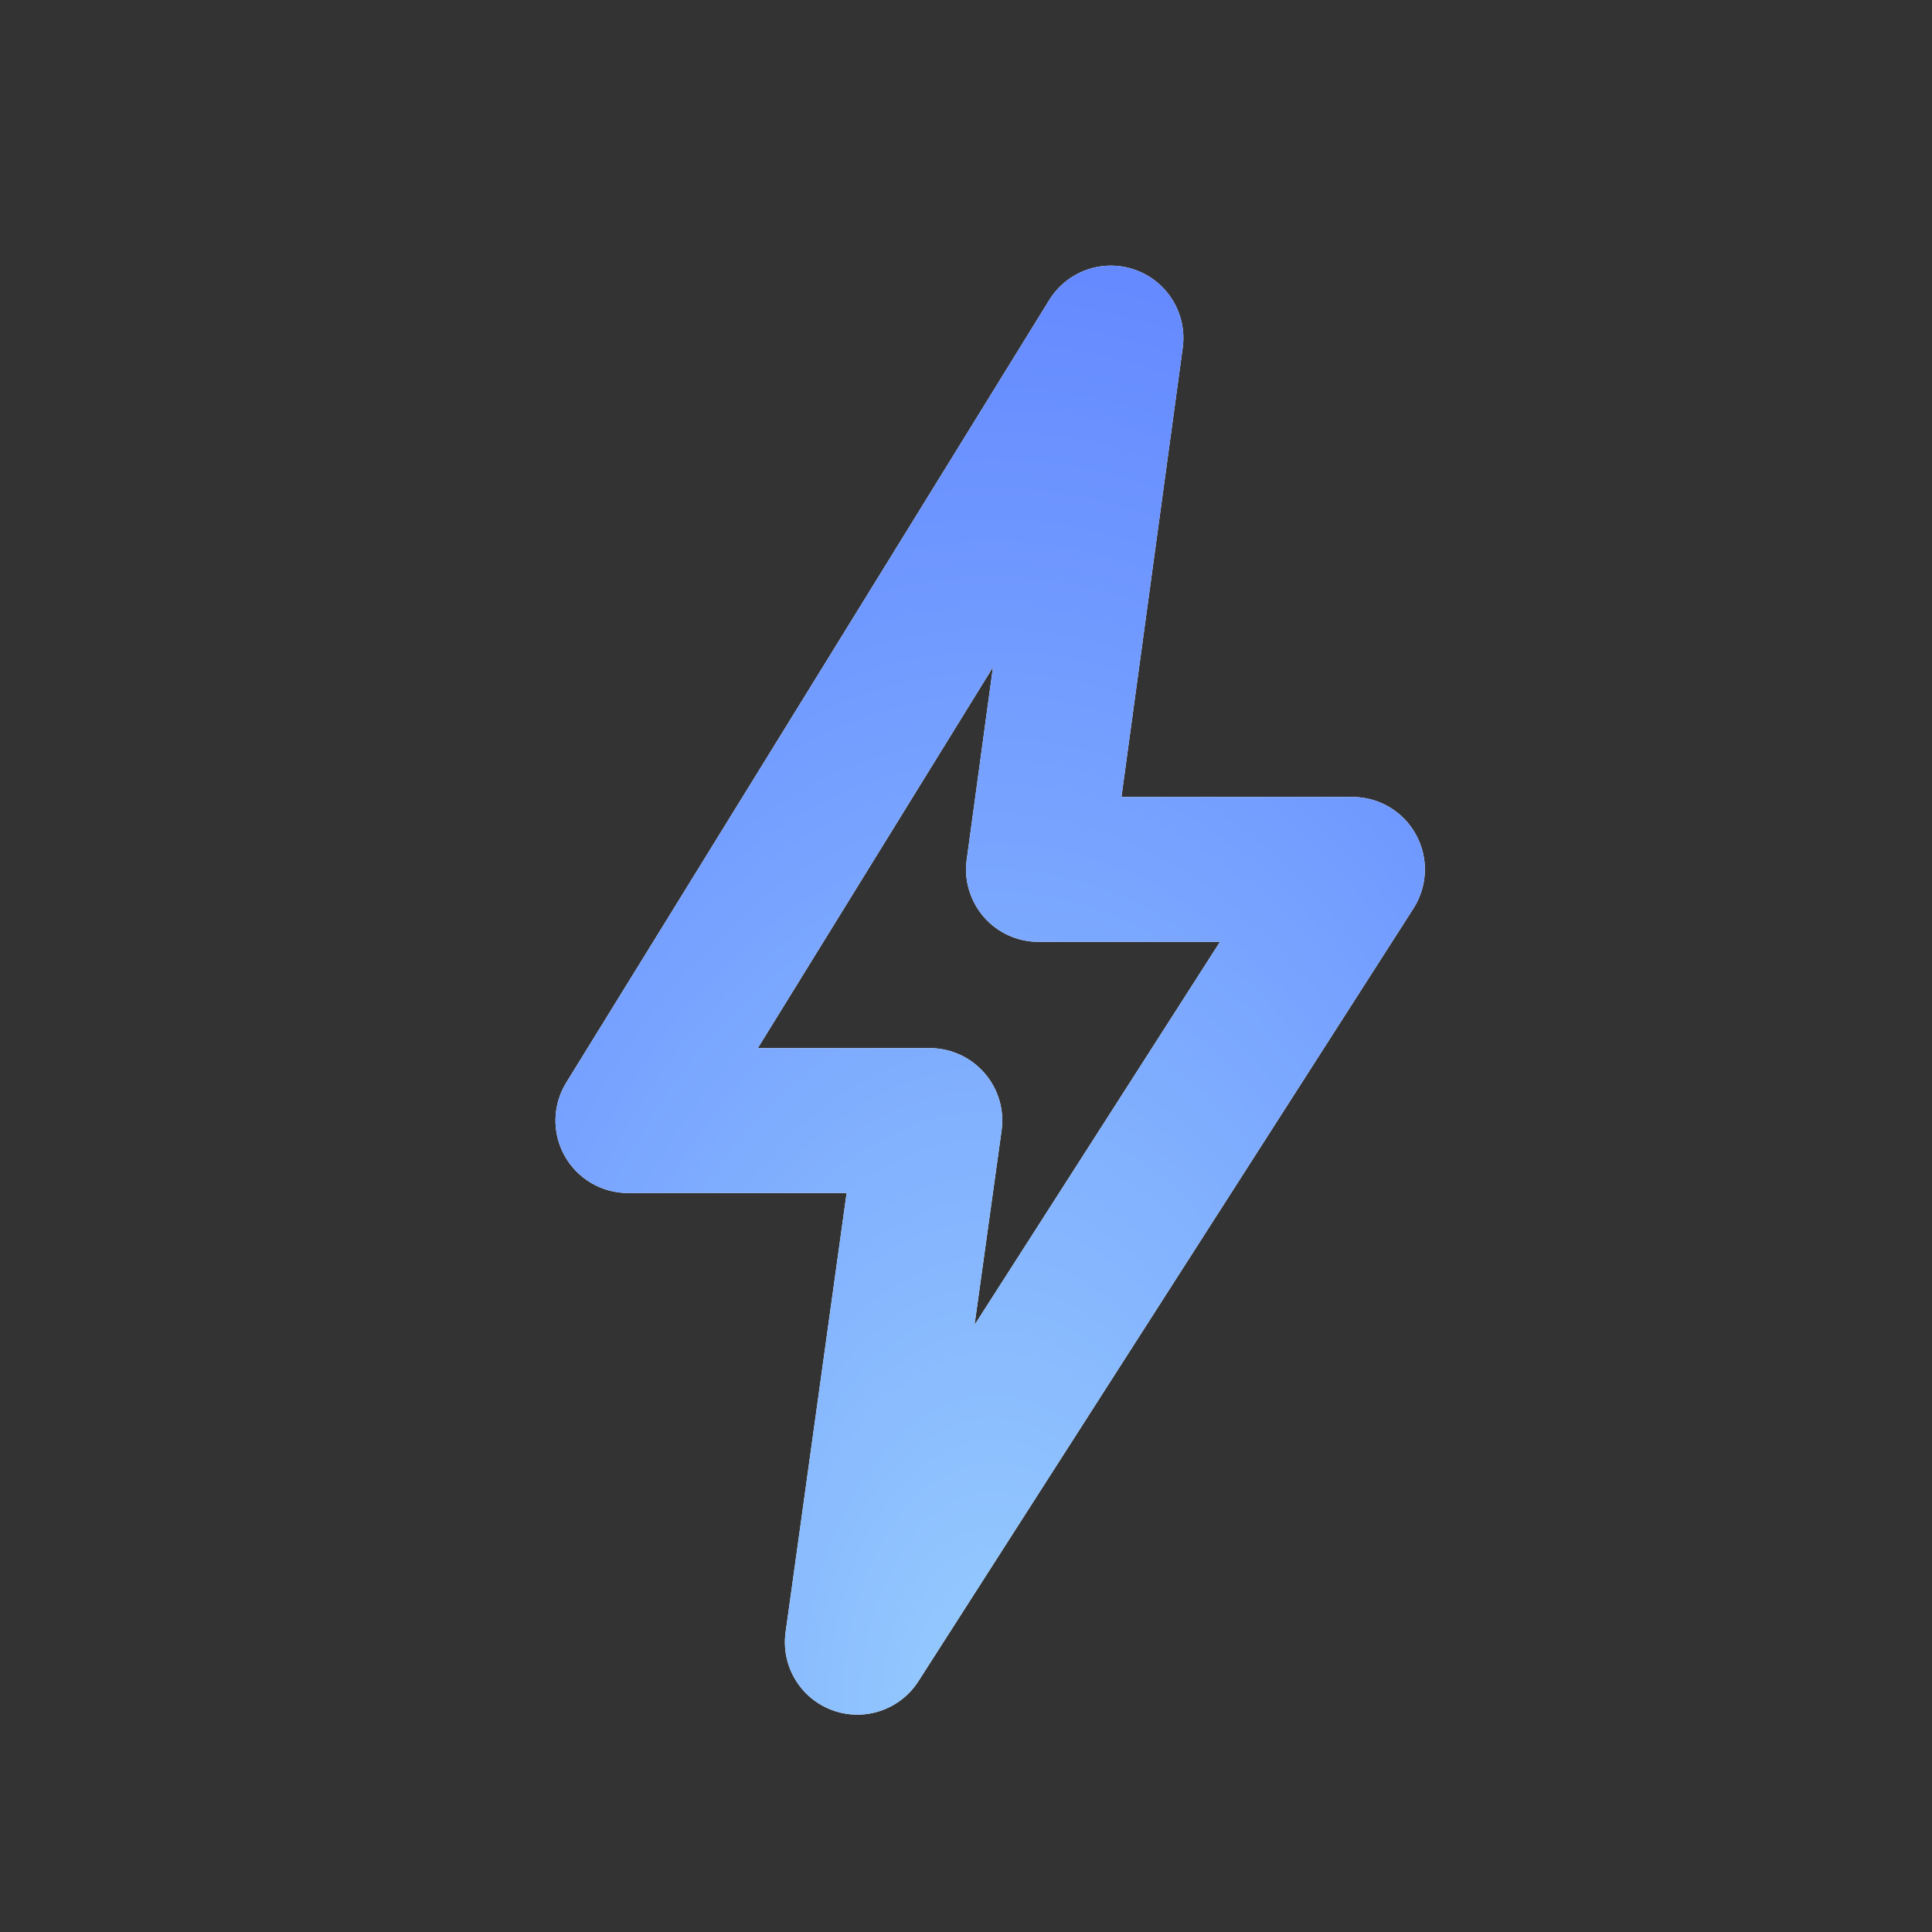 <svg width="24" height="24" viewBox="0 0 24 24" fill="none" xmlns="http://www.w3.org/2000/svg">
<rect x="0" y="0" width="24" height="24" fill="#333333" stroke="none"/>
<path fill-rule="evenodd" clip-rule="evenodd" d="M14.104 3.353C14.504 3.496 14.75 3.9 14.692 4.322L13.931 9.9H16.8C17.129 9.9 17.432 10.079 17.59 10.368C17.748 10.657 17.736 11.008 17.558 11.286L11.408 20.886C11.18 21.241 10.735 21.391 10.338 21.244C9.942 21.098 9.701 20.695 9.759 20.276L10.517 14.82H7.8C7.474 14.82 7.173 14.643 7.014 14.358C6.855 14.073 6.863 13.725 7.035 13.447L13.034 3.727C13.258 3.365 13.704 3.209 14.104 3.353ZM9.414 13.02H11.55C11.811 13.02 12.058 13.133 12.229 13.329C12.4 13.525 12.478 13.786 12.442 14.044L12.106 16.459L15.155 11.7H12.9C12.64 11.7 12.393 11.588 12.222 11.392C12.052 11.196 11.973 10.936 12.009 10.678L12.335 8.288L9.414 13.02Z" fill="white"/>
<path fill-rule="evenodd" clip-rule="evenodd" d="M14.104 3.353C14.504 3.496 14.75 3.9 14.692 4.322L13.931 9.9H16.8C17.129 9.9 17.432 10.079 17.59 10.368C17.748 10.657 17.736 11.008 17.558 11.286L11.408 20.886C11.18 21.241 10.735 21.391 10.338 21.244C9.942 21.098 9.701 20.695 9.759 20.276L10.517 14.82H7.8C7.474 14.82 7.173 14.643 7.014 14.358C6.855 14.073 6.863 13.725 7.035 13.447L13.034 3.727C13.258 3.365 13.704 3.209 14.104 3.353ZM9.414 13.02H11.55C11.811 13.02 12.058 13.133 12.229 13.329C12.4 13.525 12.478 13.786 12.442 14.044L12.106 16.459L15.155 11.7H12.9C12.64 11.7 12.393 11.588 12.222 11.392C12.052 11.196 11.973 10.936 12.009 10.678L12.335 8.288L9.414 13.02Z" fill="url(#paint0_radial_29932_24514)"/>
<defs>
<radialGradient id="paint0_radial_29932_24514" cx="0" cy="0" r="1" gradientUnits="userSpaceOnUse" gradientTransform="translate(12.337 21.3) rotate(-90) scale(18 10.8)">
<stop stop-color="#96CCFE"/>
<stop offset="1" stop-color="#658AFF"/>
</radialGradient>
</defs>
</svg>
